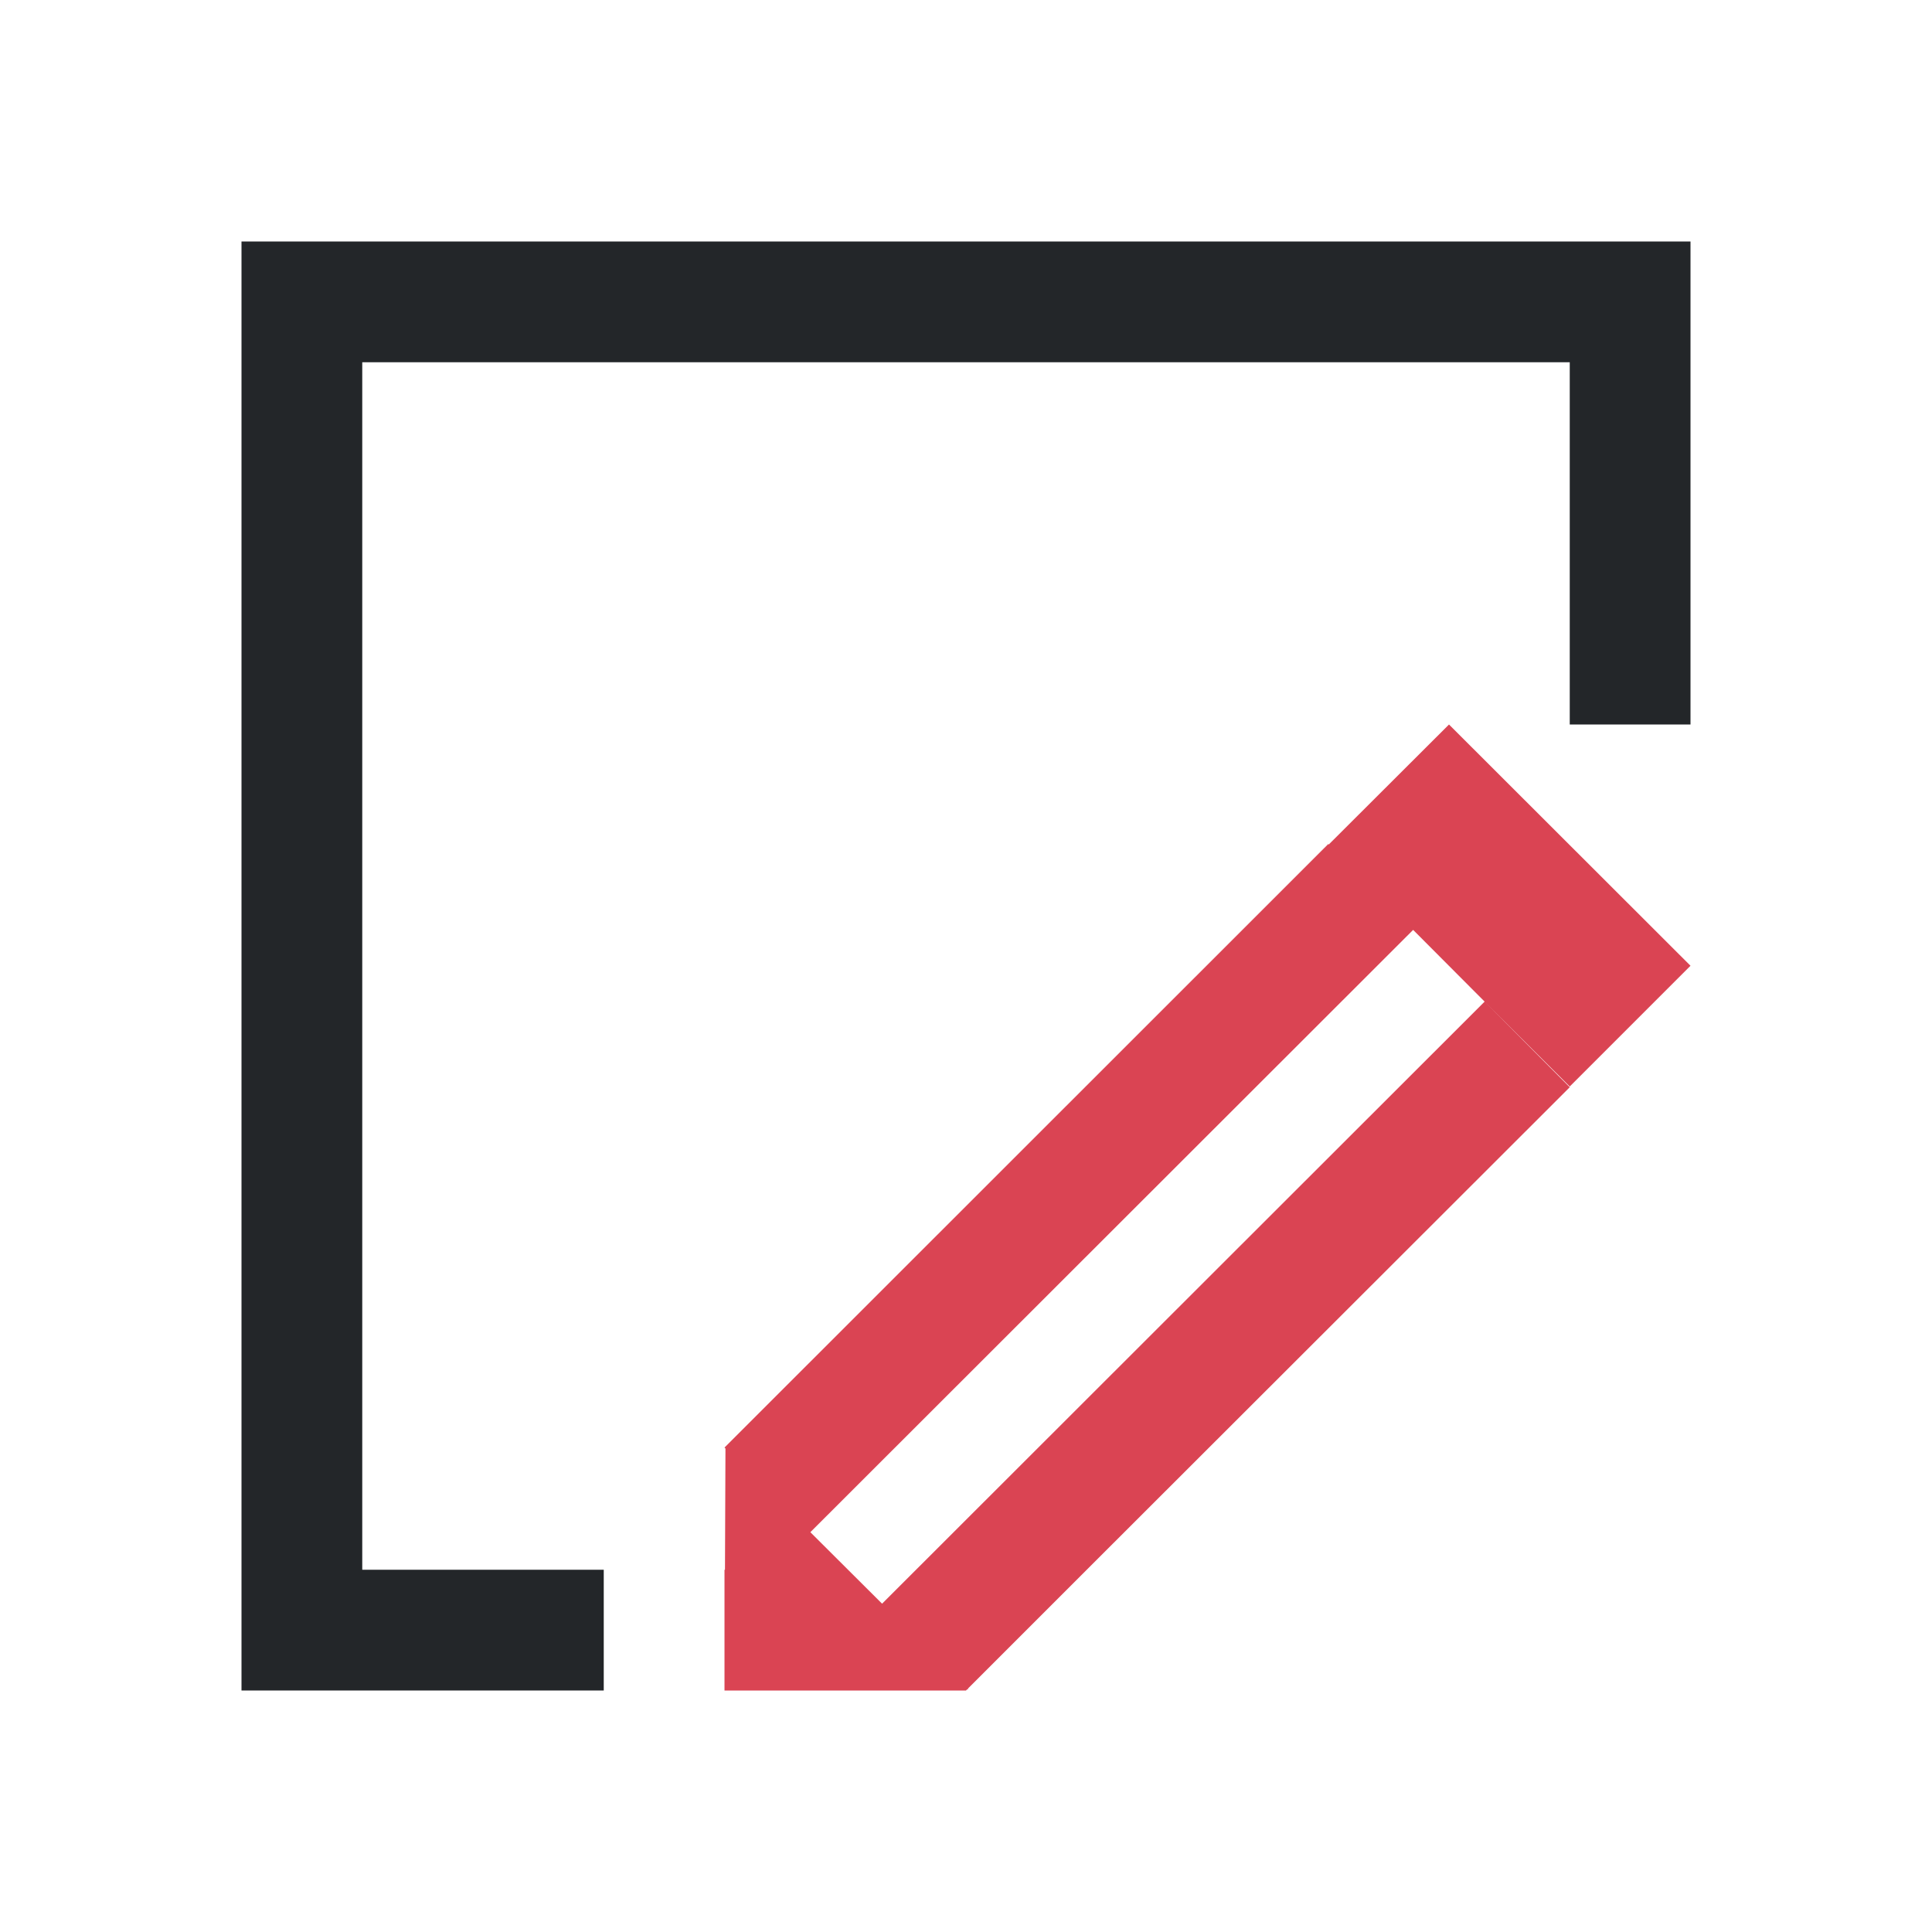 <svg viewBox="0 0 16 16" xmlns="http://www.w3.org/2000/svg"><path d="m2 2v1 11h1 2v-1h-2v-10h10v3h1v-3-1z" fill="#232629"/><path d="m12 6-.996.994-.004-.004-5 4.998.008.008-.004 1.004h-.004v.99.01h2l.006-.006.004-.004c.004-0.0.006.002.01.002l-.006-.006.986-.986 4-3.996-.705-.709-4.99 4.986-.594-.592 4.992-4.988.592.594.705.703 1-1z" fill="#da4453"/></svg>